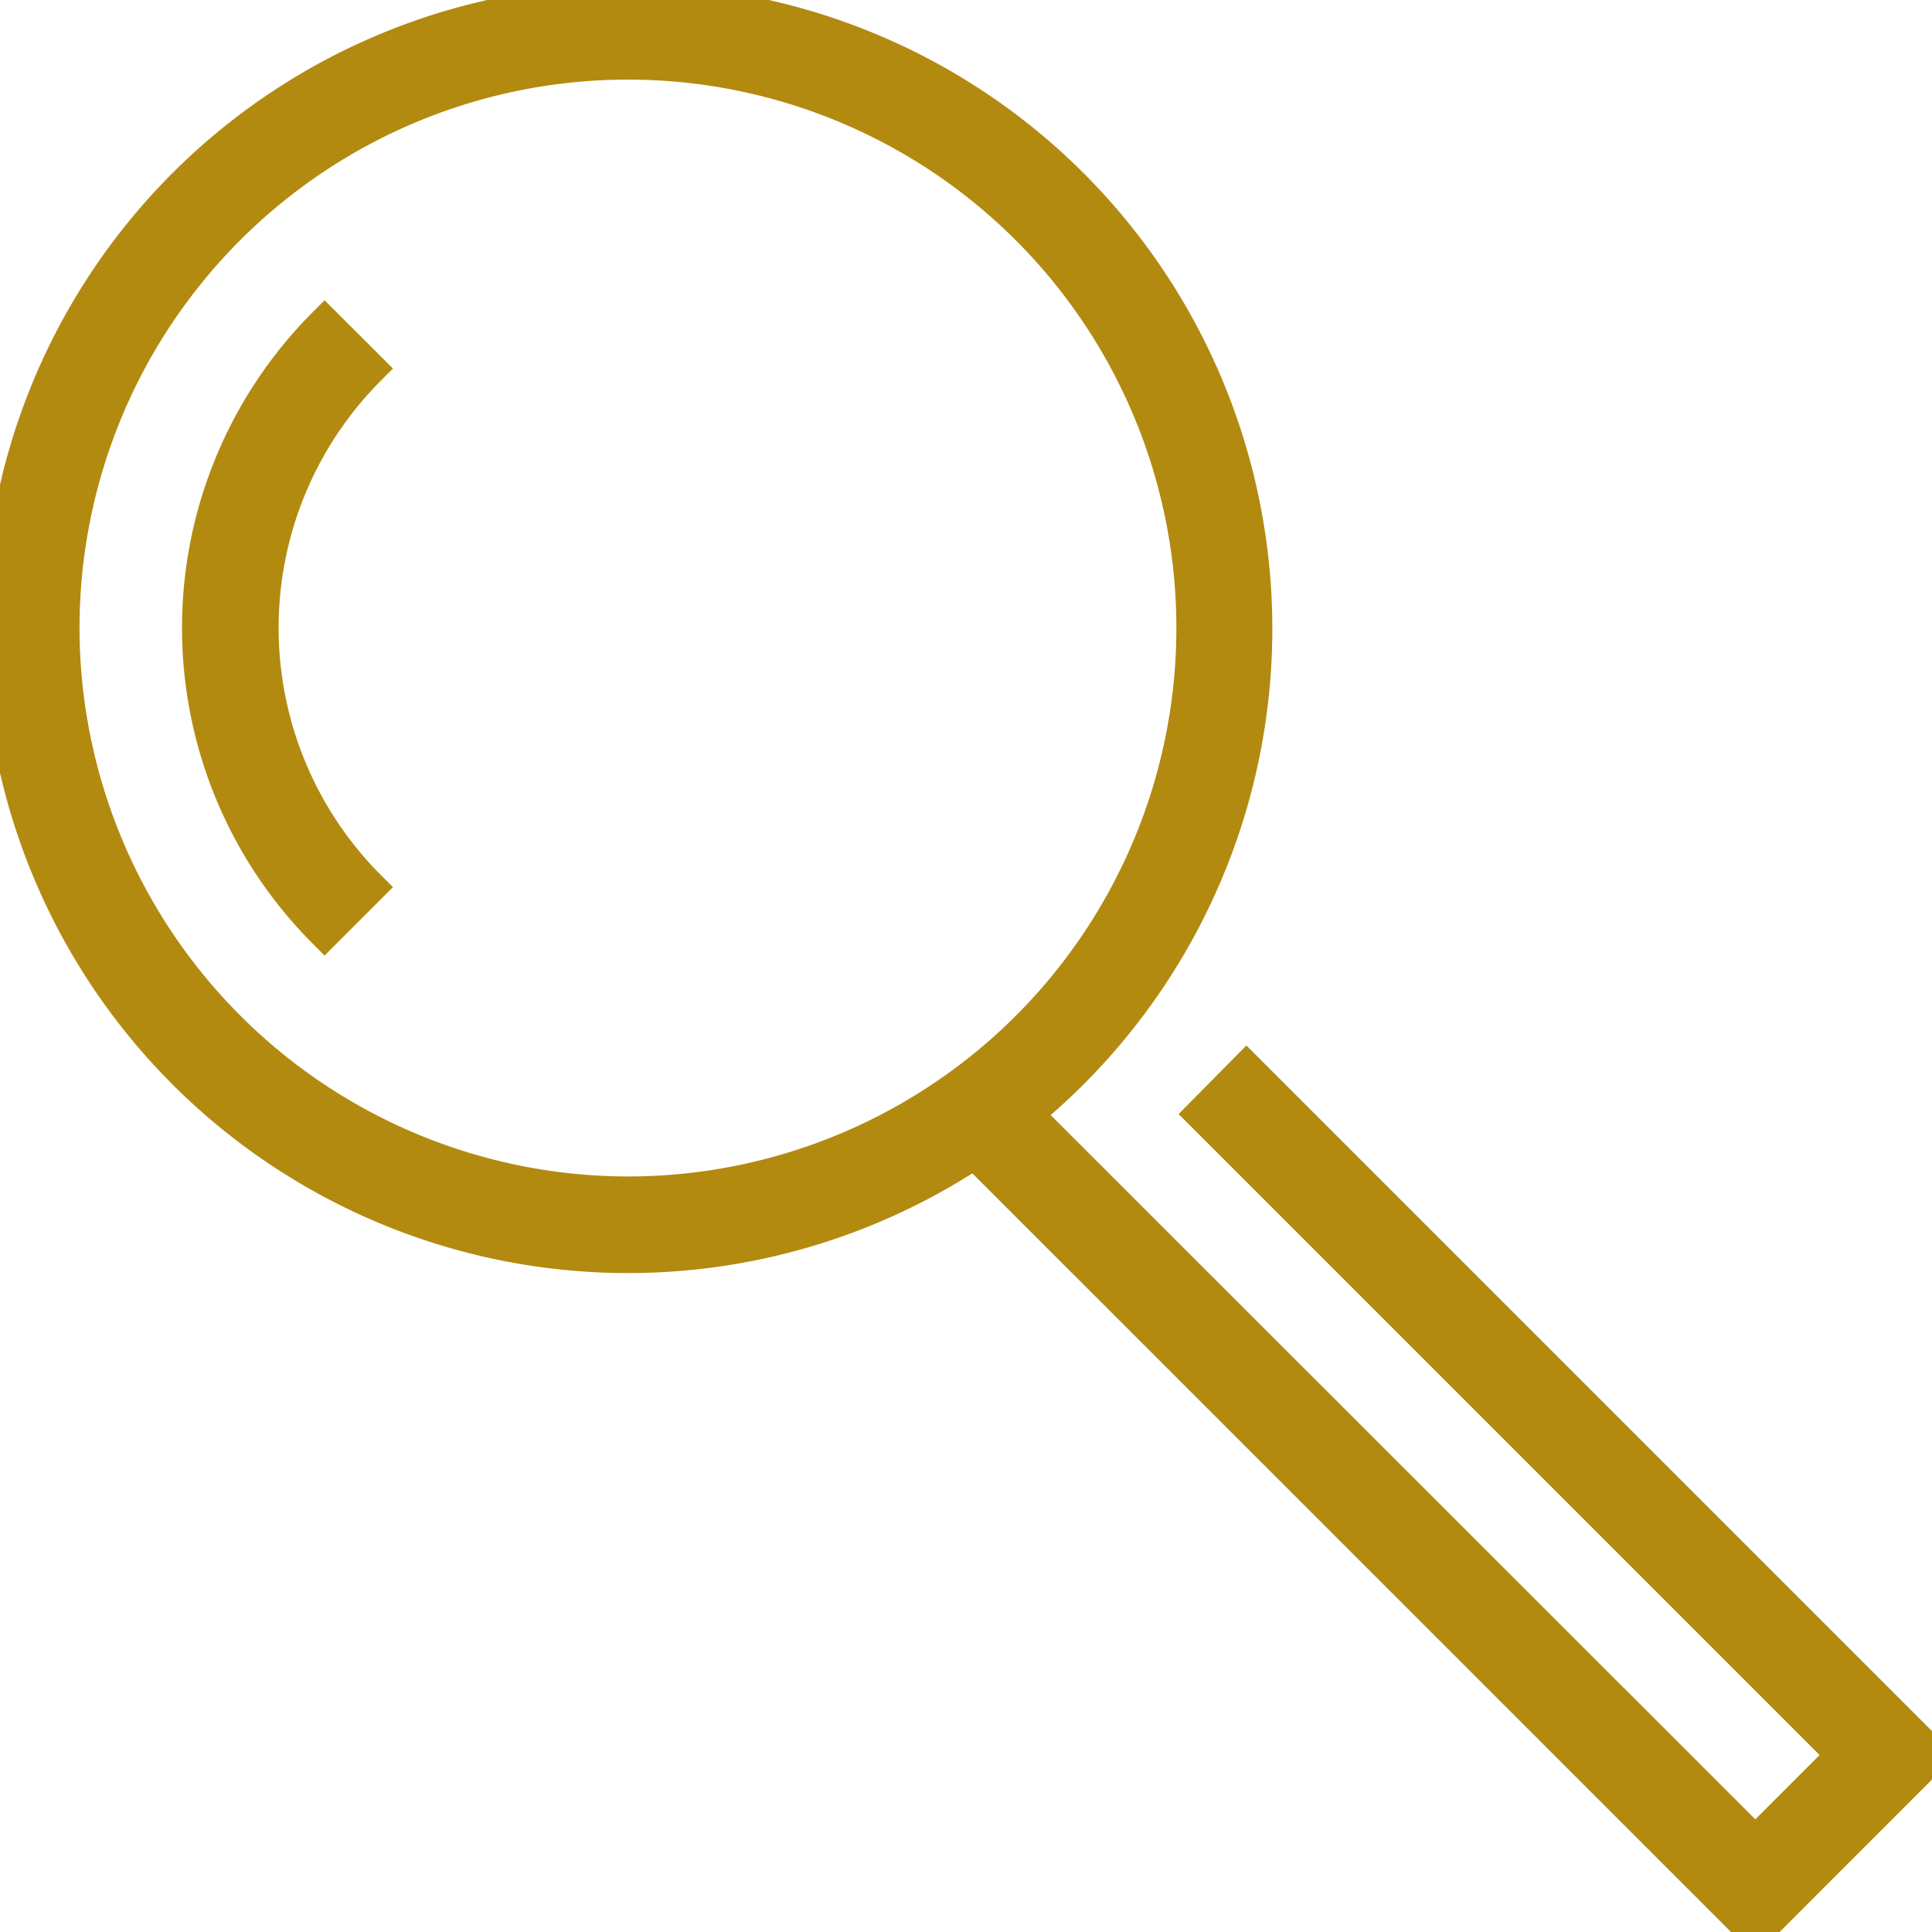 <svg id="Groupe_1269" data-name="Groupe 1269" xmlns="http://www.w3.org/2000/svg" xmlns:xlink="http://www.w3.org/1999/xlink" width="22.546" height="22.546" viewBox="0 0 22.546 22.546">
  <defs>
    <clipPath id="clip-path">
      <rect id="Rectangle_1468" data-name="Rectangle 1468" width="22.546" height="22.546" fill="#b38a10" stroke="#b38a10" stroke-width="0.4"/>
    </clipPath>
  </defs>
  <g id="Groupe_1268" data-name="Groupe 1268" clip-path="url(#clip-path)">
    <path id="Tracé_1025" data-name="Tracé 1025" d="M22.546,20.484l-8-8L14.036,13l7.481,7.481-1.033,1.033L11.966,13a7.319,7.319,0,1,0-.592.437l9.11,9.11ZM.728,7.329a6.6,6.6,0,1,1,6.6,6.6,6.608,6.608,0,0,1-6.6-6.6" fill="#b38a10" stroke="#b38a10" stroke-width="0.4"/>
    <path id="Tracé_1026" data-name="Tracé 1026" d="M33.387,52.027a5.013,5.013,0,0,0,0,7.081l.515-.515a4.284,4.284,0,0,1,0-6.052Z" transform="translate(-29.599 -48.24)" fill="#b38a10" stroke="#b38a10" stroke-width="0.4"/>
  </g>
</svg>
